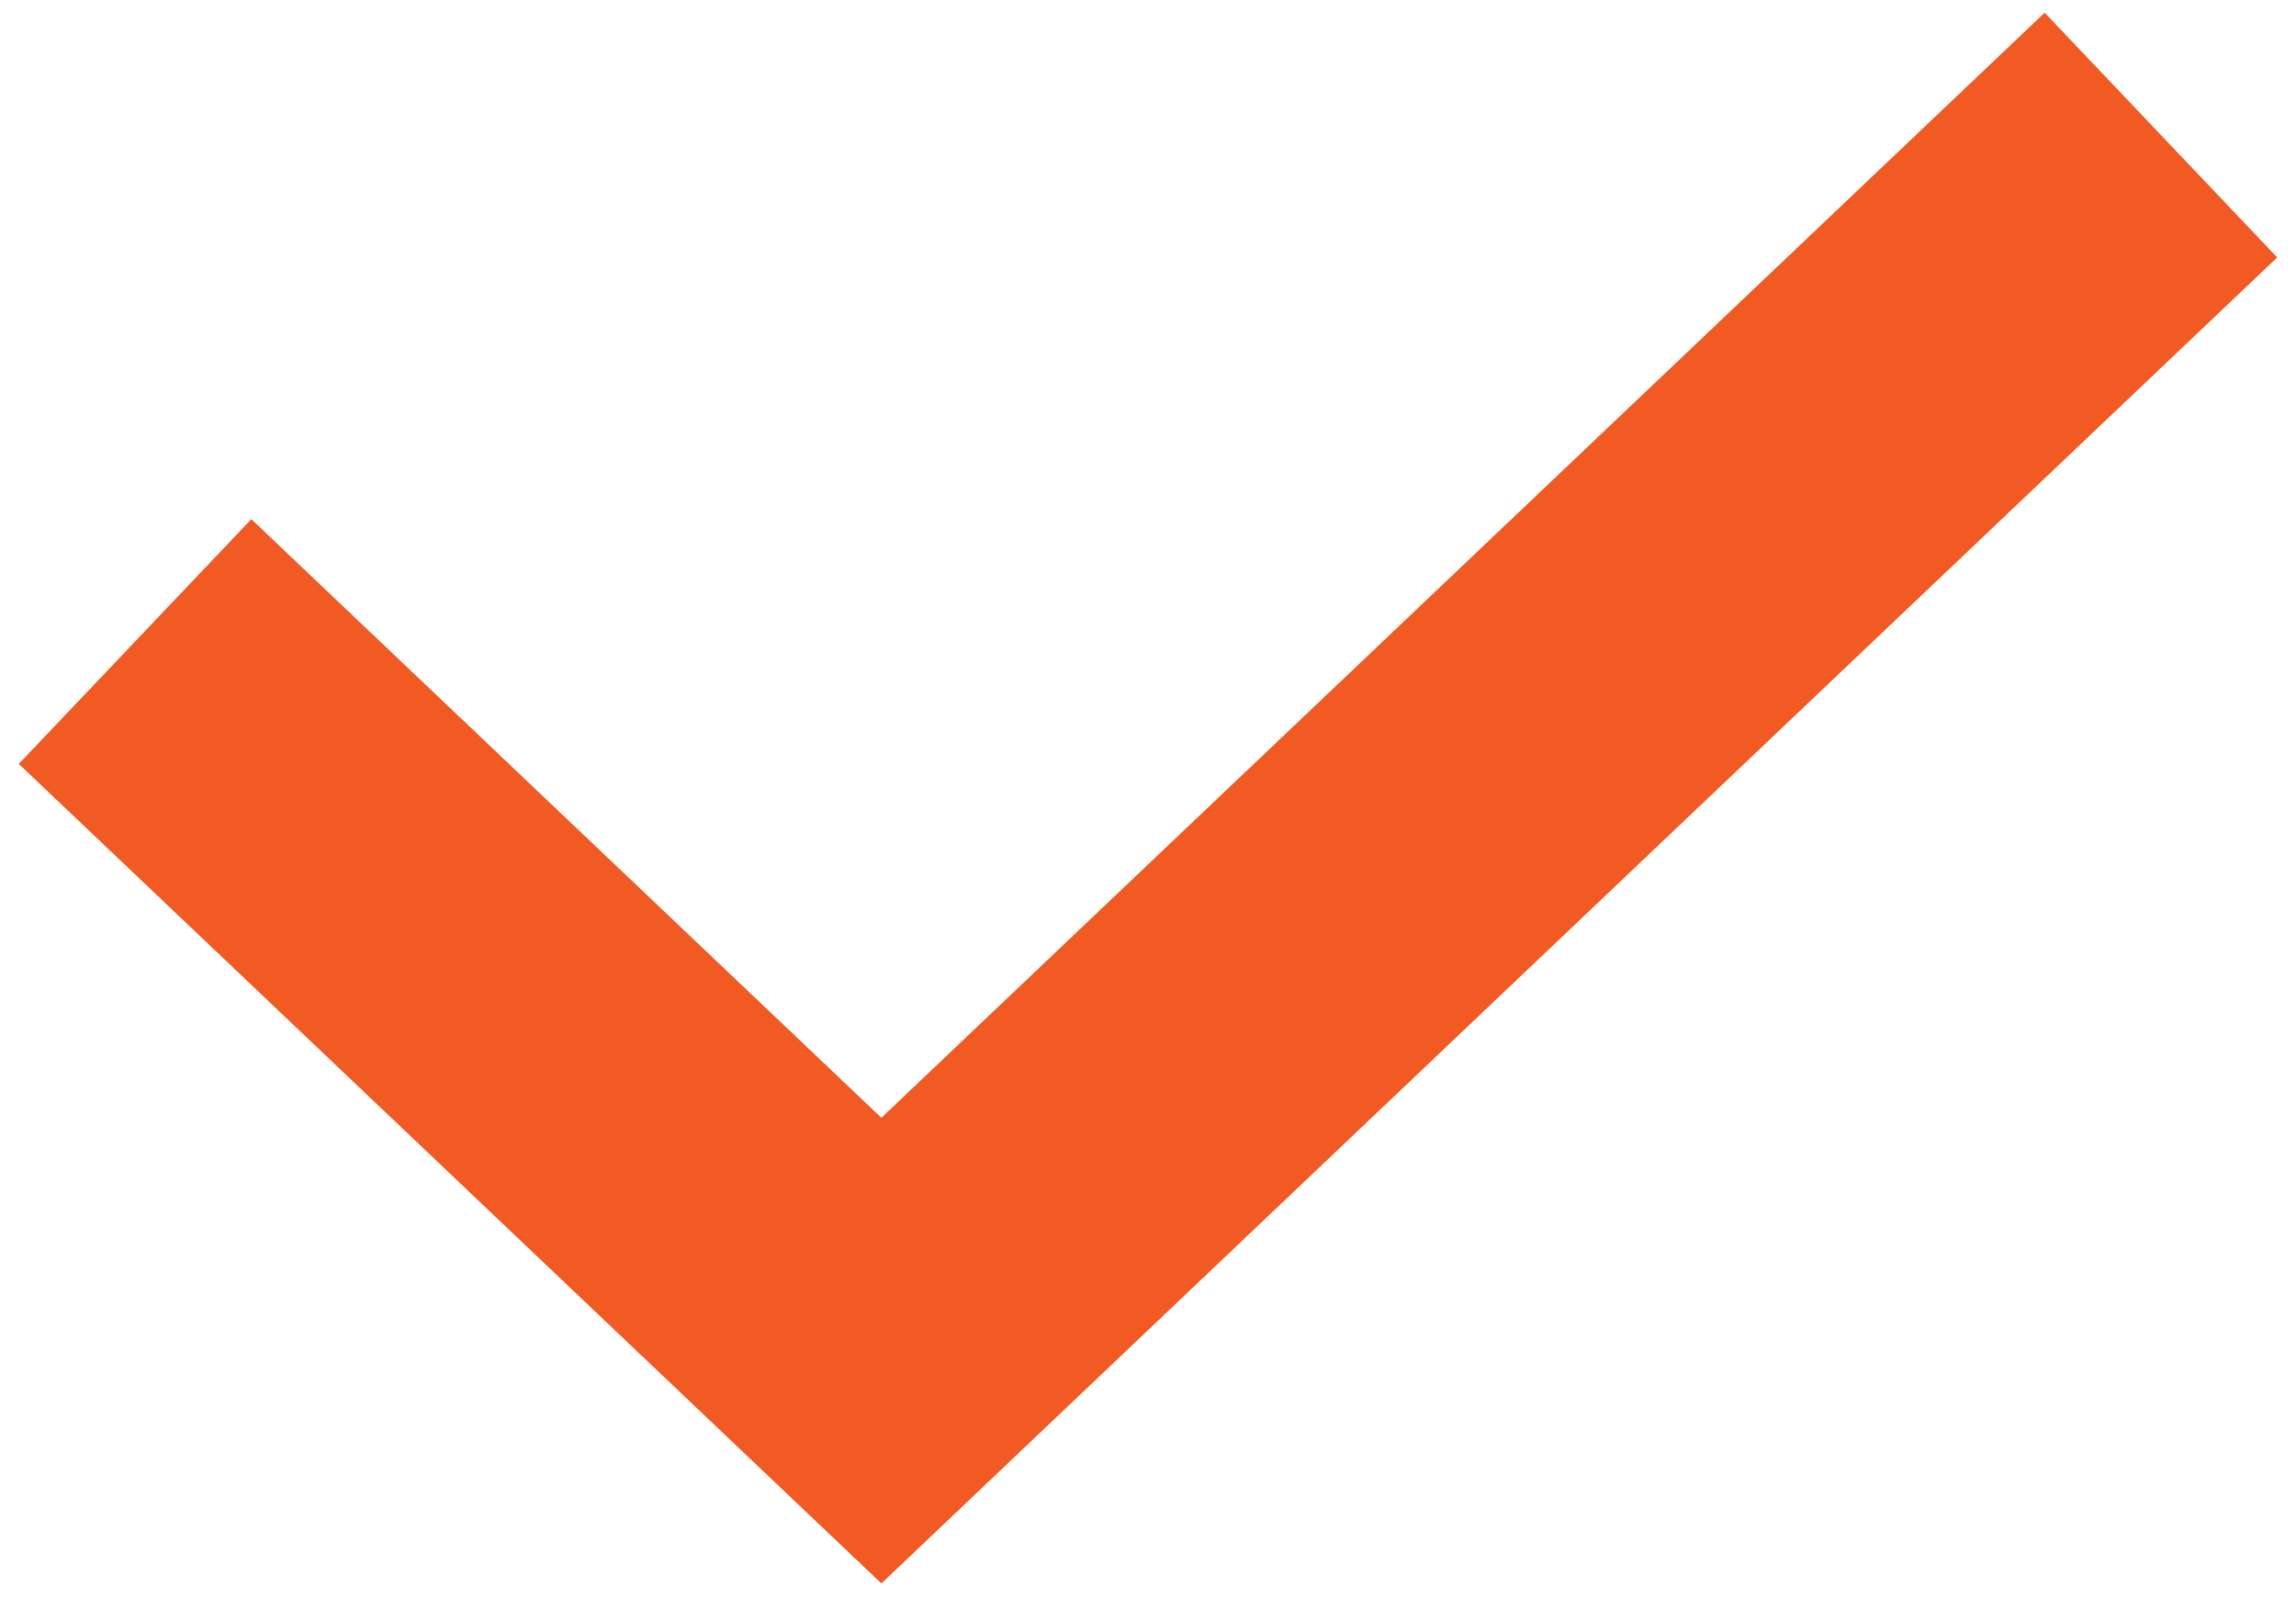 <?xml version="1.0" encoding="UTF-8"?> <svg xmlns="http://www.w3.org/2000/svg" width="17" height="12" viewBox="0 0 17 12" fill="none"><path fill-rule="evenodd" clip-rule="evenodd" d="M16.861 1.906L6.526 11.724L0.139 5.656L1.861 3.844L6.526 8.276L15.139 0.094L16.861 1.906Z" fill="#F15A22"></path></svg> 